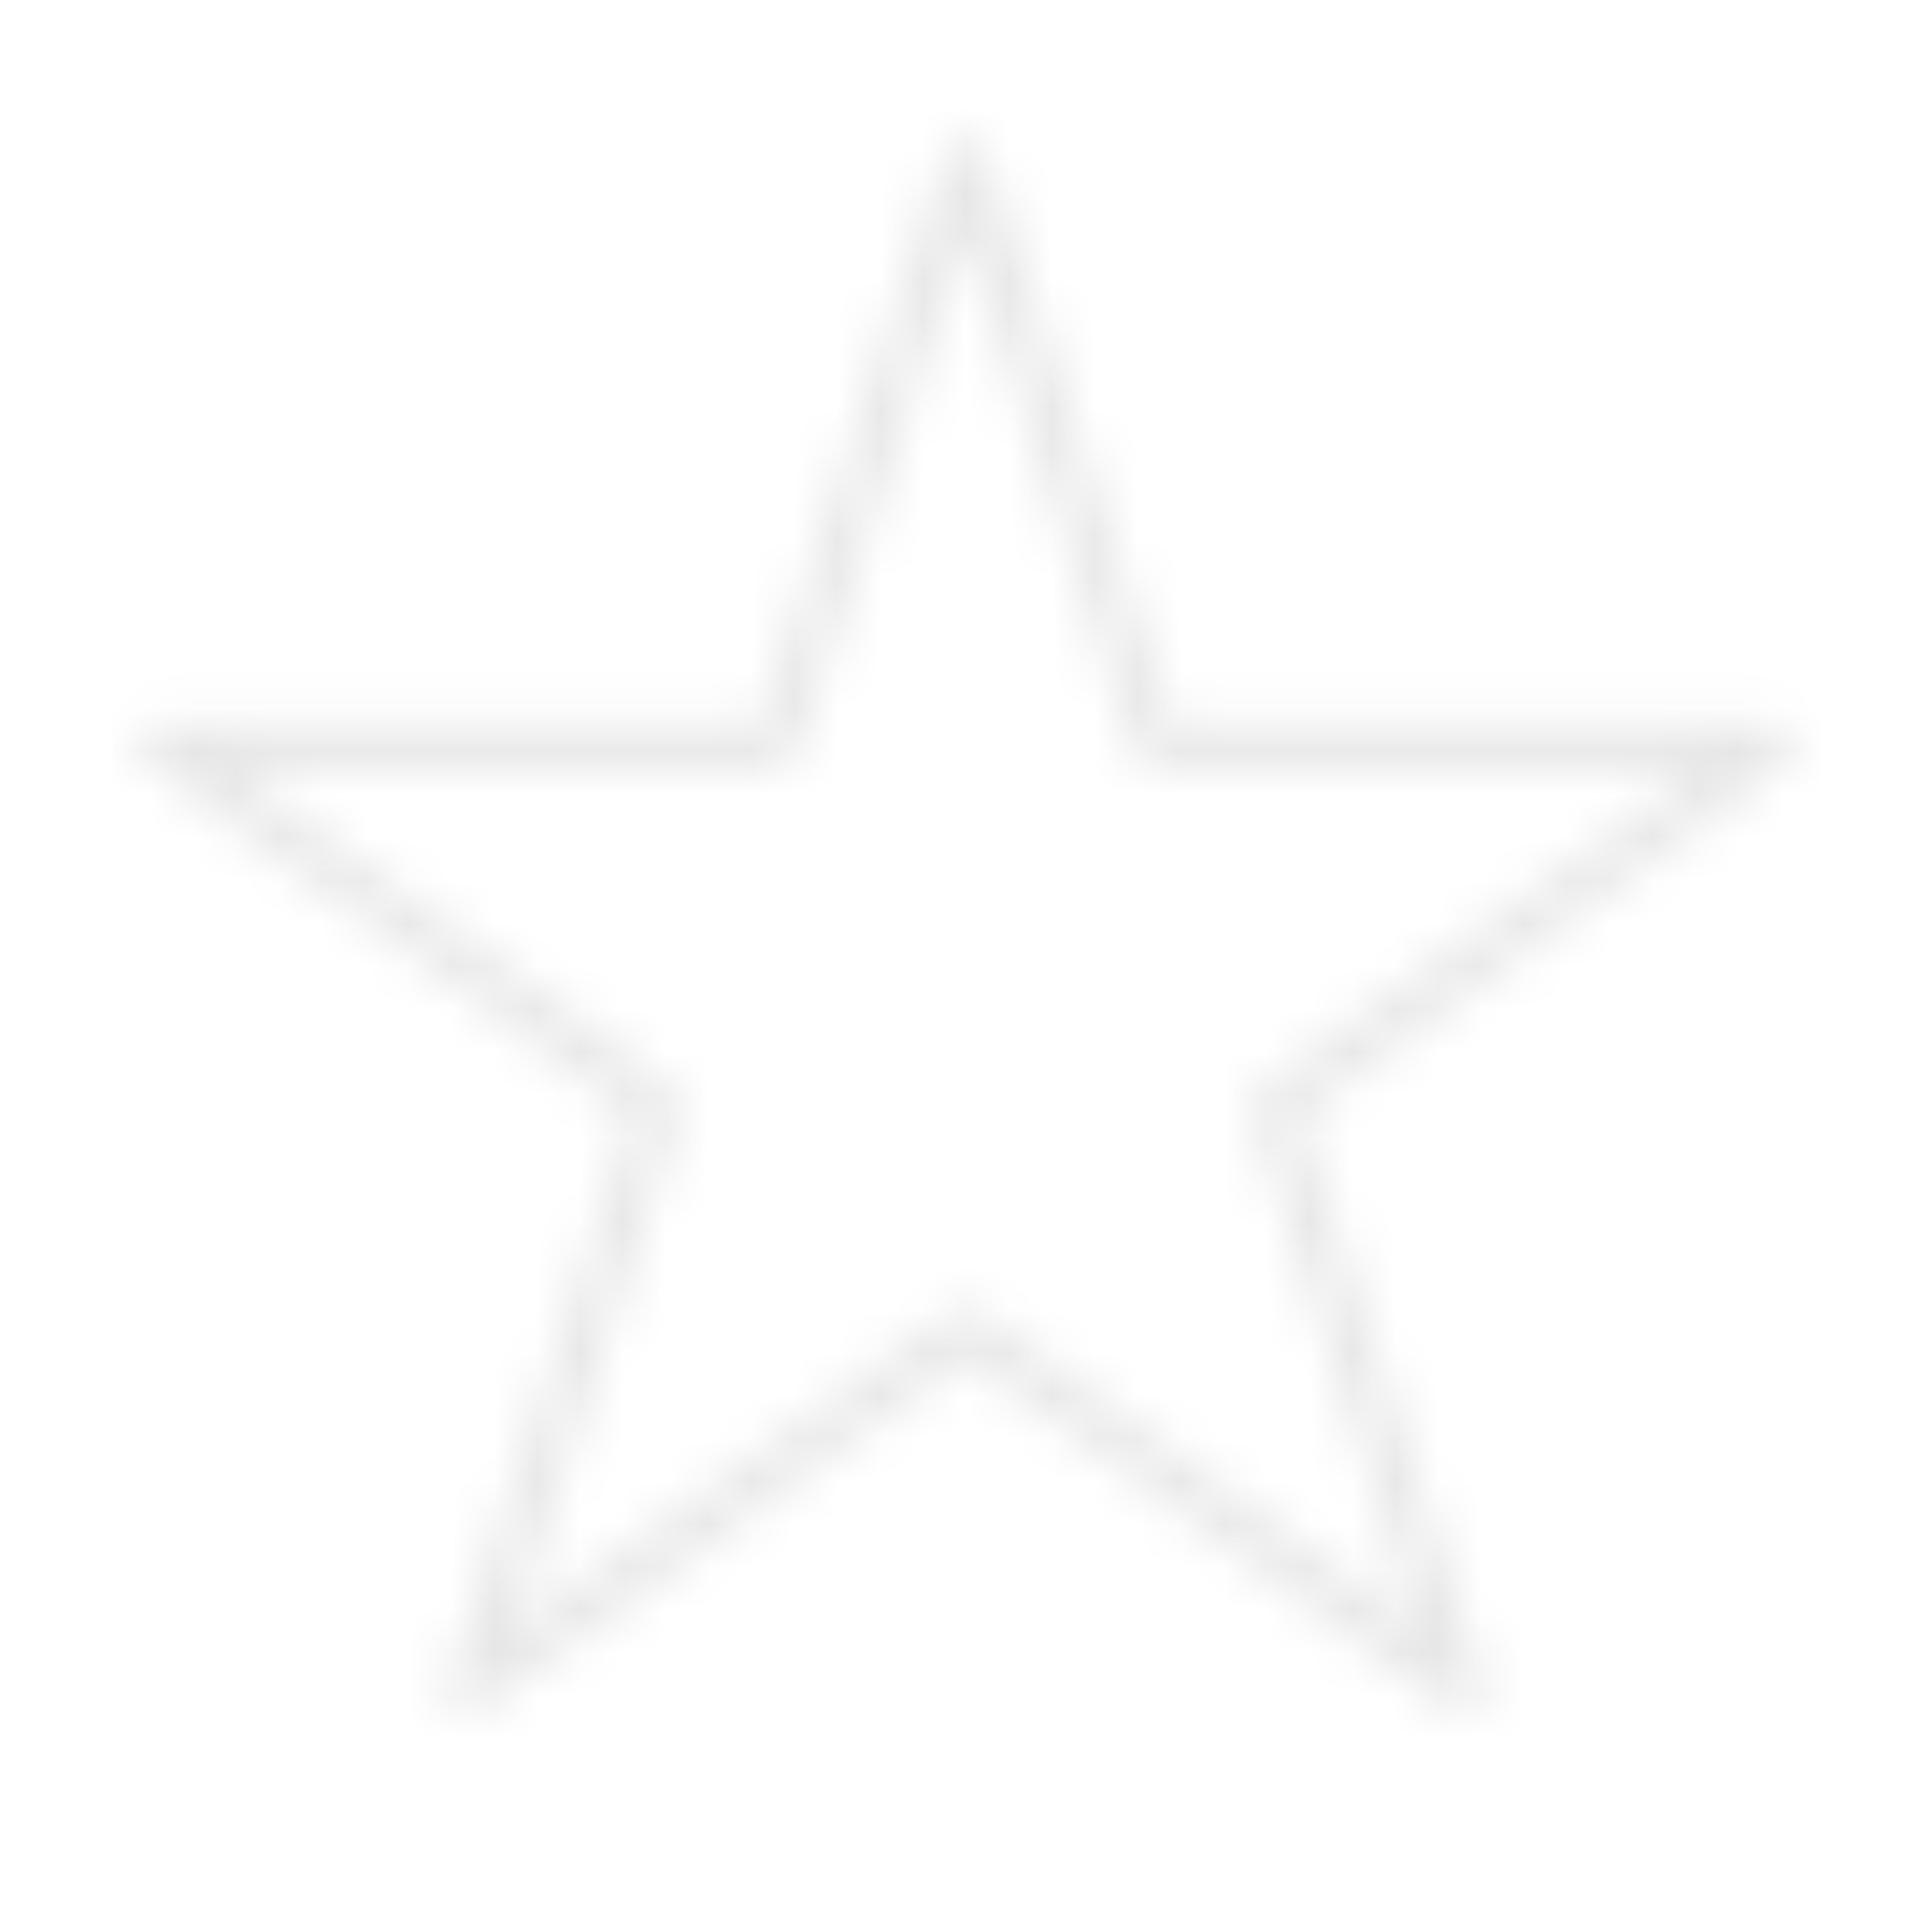 <?xml version="1.0" encoding="UTF-8"?> <svg xmlns="http://www.w3.org/2000/svg" width="45" height="45" viewBox="0 0 45 45" fill="none"><mask id="mask0_3856_351" style="mask-type:alpha" maskUnits="userSpaceOnUse" x="0" y="0" width="45" height="45"><path d="M22.5 3.75L26.926 17.358H41.25L29.662 25.767L34.088 39.375L22.5 30.965L10.912 39.375L15.338 25.767L3.75 17.358H18.074L22.5 3.75Z" stroke="black" stroke-linejoin="round"></path></mask><g mask="url(#mask0_3856_351)"><path d="M0 0H45V45H0V0Z" fill="#E7E6E6"></path></g></svg> 
